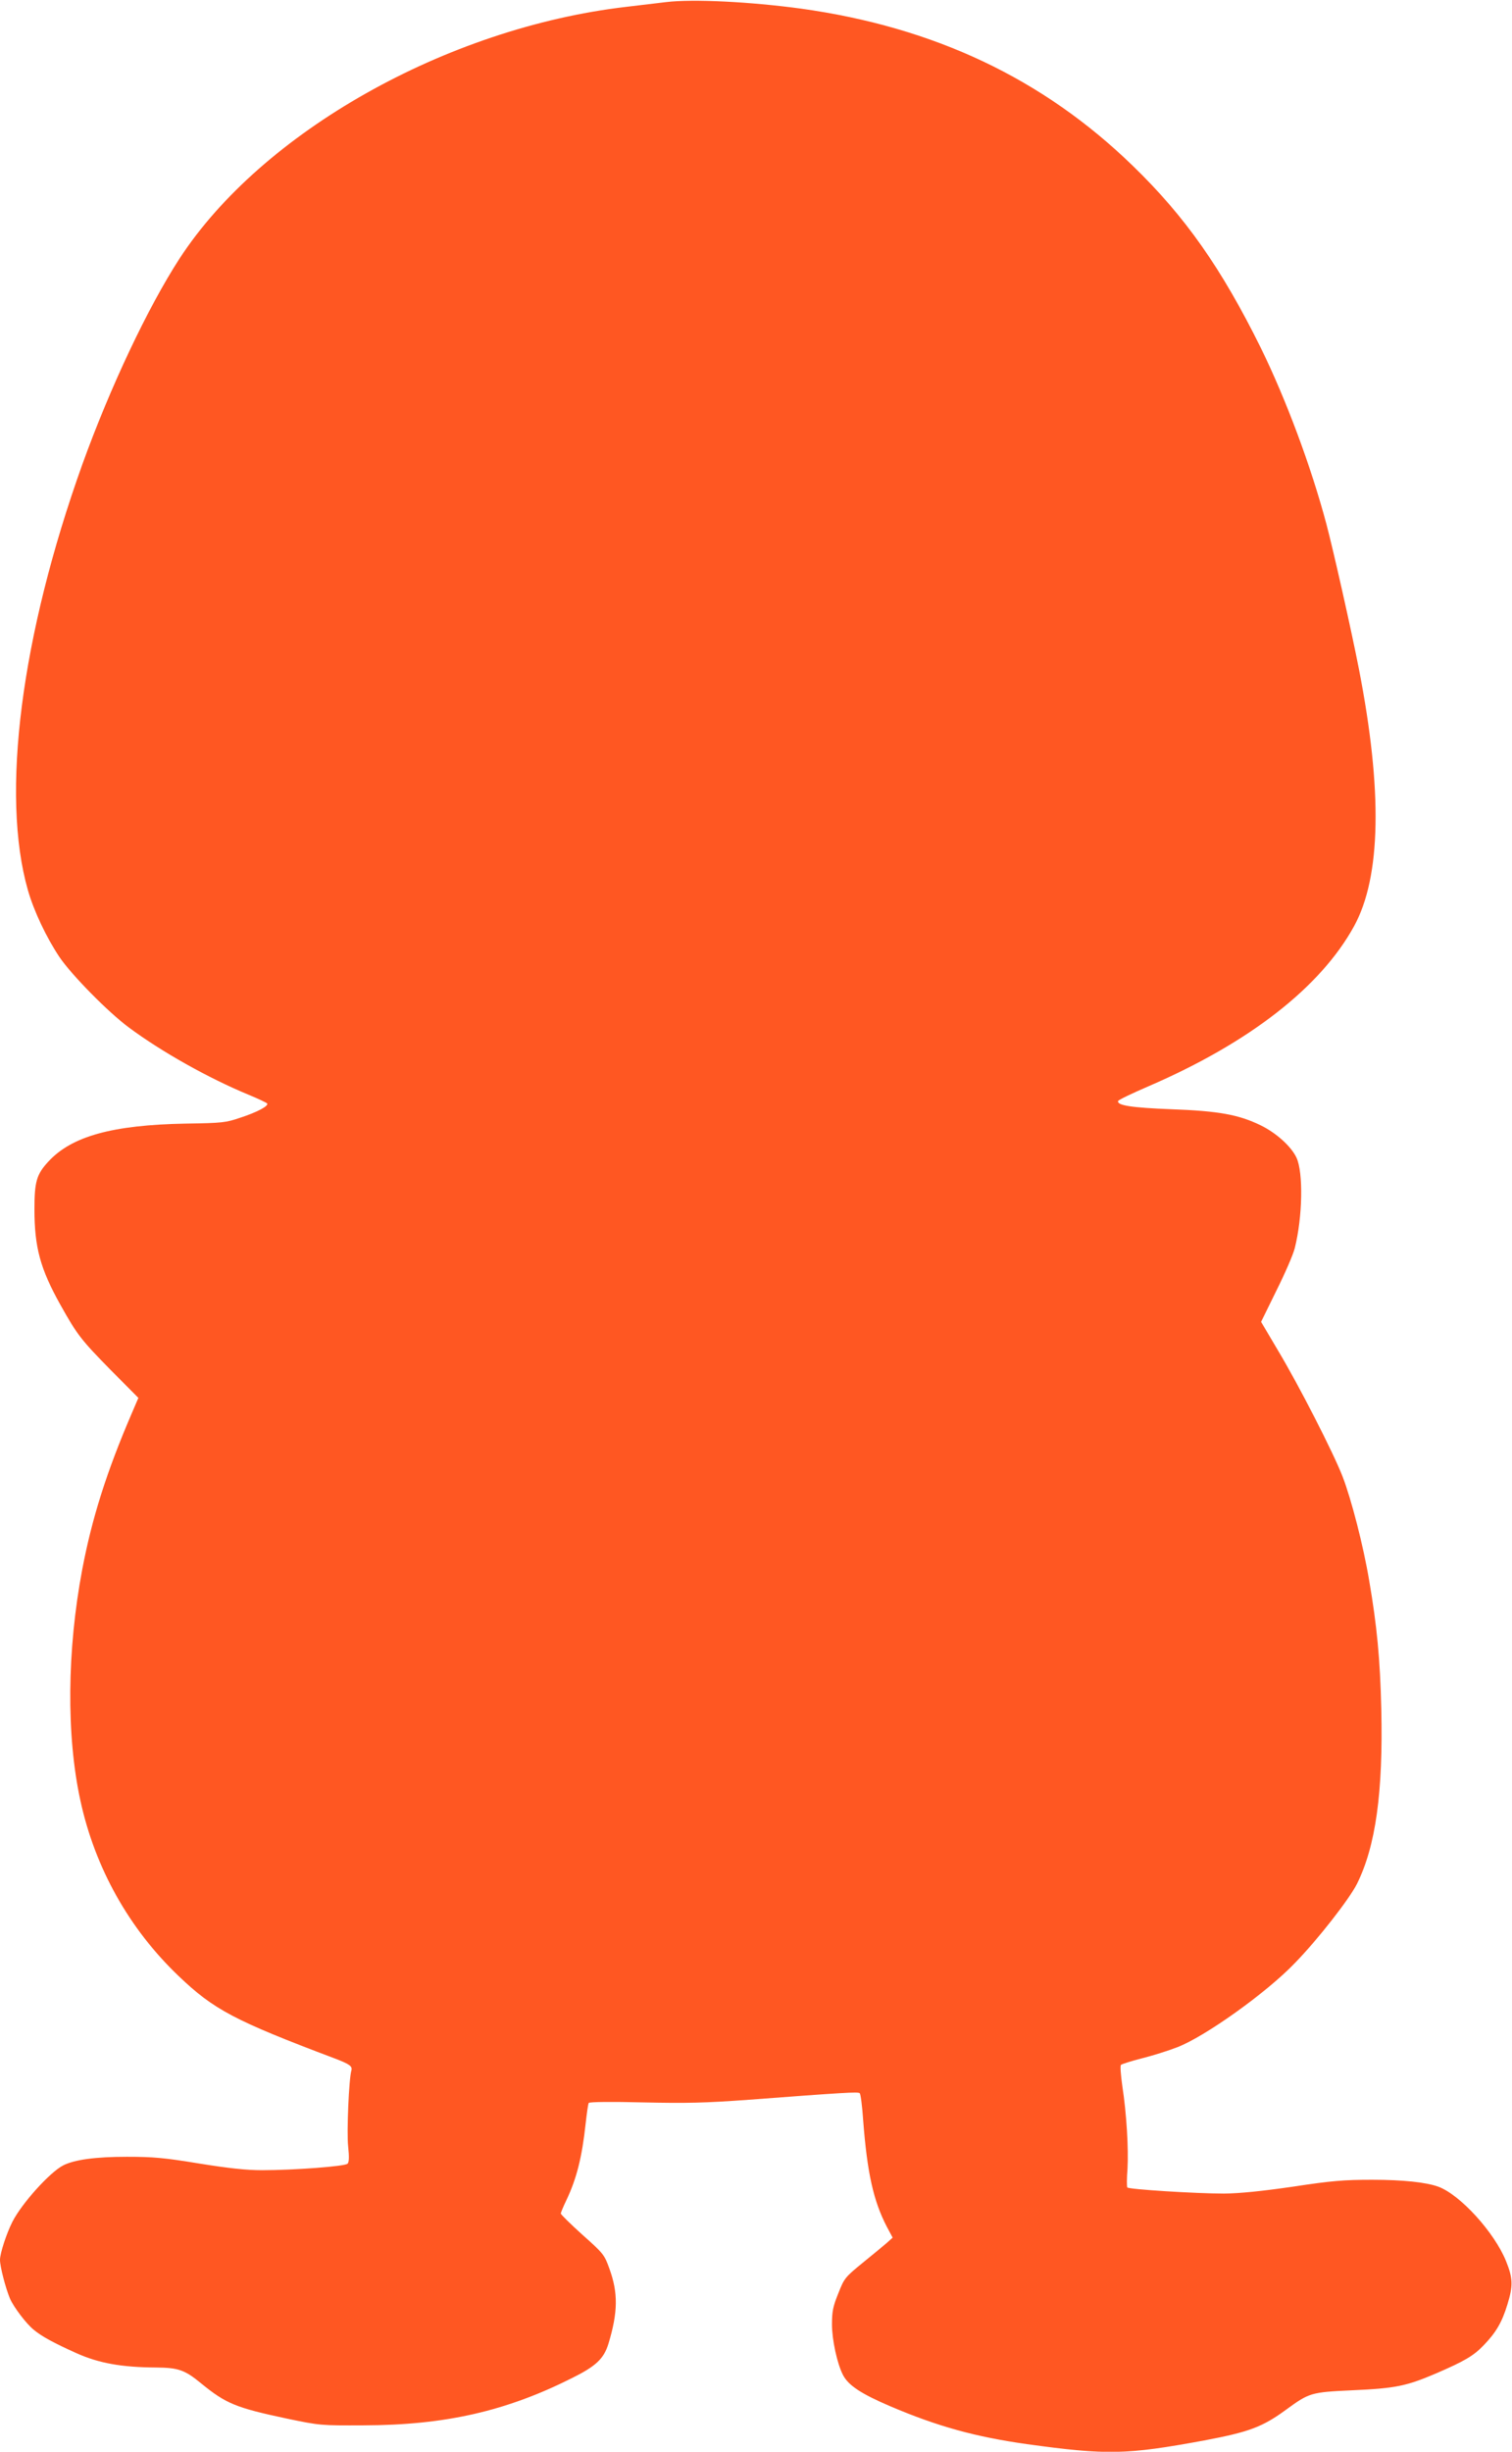<?xml version="1.0" standalone="no"?>
<!DOCTYPE svg PUBLIC "-//W3C//DTD SVG 20010904//EN"
 "http://www.w3.org/TR/2001/REC-SVG-20010904/DTD/svg10.dtd">
<svg version="1.0" xmlns="http://www.w3.org/2000/svg"
 width="790pt" height="1280pt" viewBox="0 0 790 1280"
 preserveAspectRatio="xMidYMid meet">
<g transform="translate(0,1280) scale(0.1,-0.1)"
fill="#ff5722" stroke="none">
<path d="M3480 12789 c-41 -5 -136 -16 -210 -25 -938 -110 -1902 -654 -2332
-1314 -166 -256 -363 -673 -508 -1075 -320 -893 -427 -1724 -284 -2223 31
-108 96 -246 165 -349 63 -93 254 -287 362 -367 171 -127 417 -265 625 -351
51 -21 95 -42 98 -46 8 -13 -51 -45 -140 -74 -76 -26 -94 -28 -285 -31 -384
-7 -597 -66 -719 -199 -61 -66 -72 -105 -72 -248 0 -198 30 -310 135 -498 89
-159 108 -183 263 -341 l145 -146 -36 -84 c-129 -300 -206 -542 -257 -810 -80
-423 -84 -869 -10 -1208 76 -351 254 -669 513 -916 184 -176 292 -233 817
-431 76 -29 92 -40 86 -62 -13 -43 -25 -324 -17 -396 6 -56 5 -83 -3 -91 -13
-14 -282 -34 -446 -34 -84 0 -174 10 -330 35 -182 30 -240 35 -377 35 -165 0
-274 -15 -333 -45 -70 -36 -216 -198 -265 -294 -31 -61 -65 -165 -65 -199 0
-35 29 -147 52 -202 19 -44 84 -130 123 -162 43 -36 106 -70 224 -123 118 -53
238 -74 416 -75 116 -1 150 -12 236 -83 130 -106 181 -127 449 -184 173 -36
177 -36 400 -35 426 1 745 74 1089 247 125 62 166 101 190 179 50 165 51 266
5 392 -26 73 -31 79 -141 177 -62 56 -113 106 -113 111 0 4 13 36 30 71 53
112 81 223 100 399 6 54 13 103 16 107 3 6 123 7 282 3 231 -5 324 -3 557 14
490 37 569 42 577 34 5 -5 13 -68 18 -142 21 -275 54 -421 123 -554 l31 -58
-30 -27 c-16 -14 -73 -61 -126 -104 -93 -76 -97 -81 -128 -160 -28 -69 -33
-95 -33 -162 0 -80 27 -206 58 -265 28 -53 93 -97 248 -163 247 -105 443 -159
712 -197 420 -58 519 -56 926 19 234 44 305 70 429 161 121 88 129 91 344 101
228 10 284 22 439 88 148 64 195 91 248 146 66 68 97 122 125 214 30 97 29
137 -7 226 -61 151 -240 347 -354 389 -64 23 -184 36 -345 36 -149 0 -211 -5
-415 -36 -166 -24 -277 -35 -360 -36 -146 0 -498 22 -505 32 -3 5 -3 48 1 97
6 106 -5 290 -27 432 -8 57 -12 107 -7 111 4 4 54 20 109 34 56 14 139 40 185
58 144 55 467 285 615 440 121 124 285 335 324 413 98 197 137 478 127 914 -6
260 -23 435 -63 668 -31 185 -93 424 -139 544 -48 124 -228 476 -339 661 l-87
147 80 163 c45 90 88 189 96 222 41 163 45 395 9 472 -27 58 -105 129 -187
169 -115 56 -220 75 -467 84 -207 8 -285 20 -278 43 2 6 73 40 159 77 526 227
899 517 1074 836 141 257 149 708 25 1343 -39 200 -133 618 -170 757 -80 300
-210 649 -343 920 -205 414 -394 684 -669 950 -469 455 -1037 723 -1733 820
-266 36 -565 51 -705 34z"/>
</g>
</svg>
